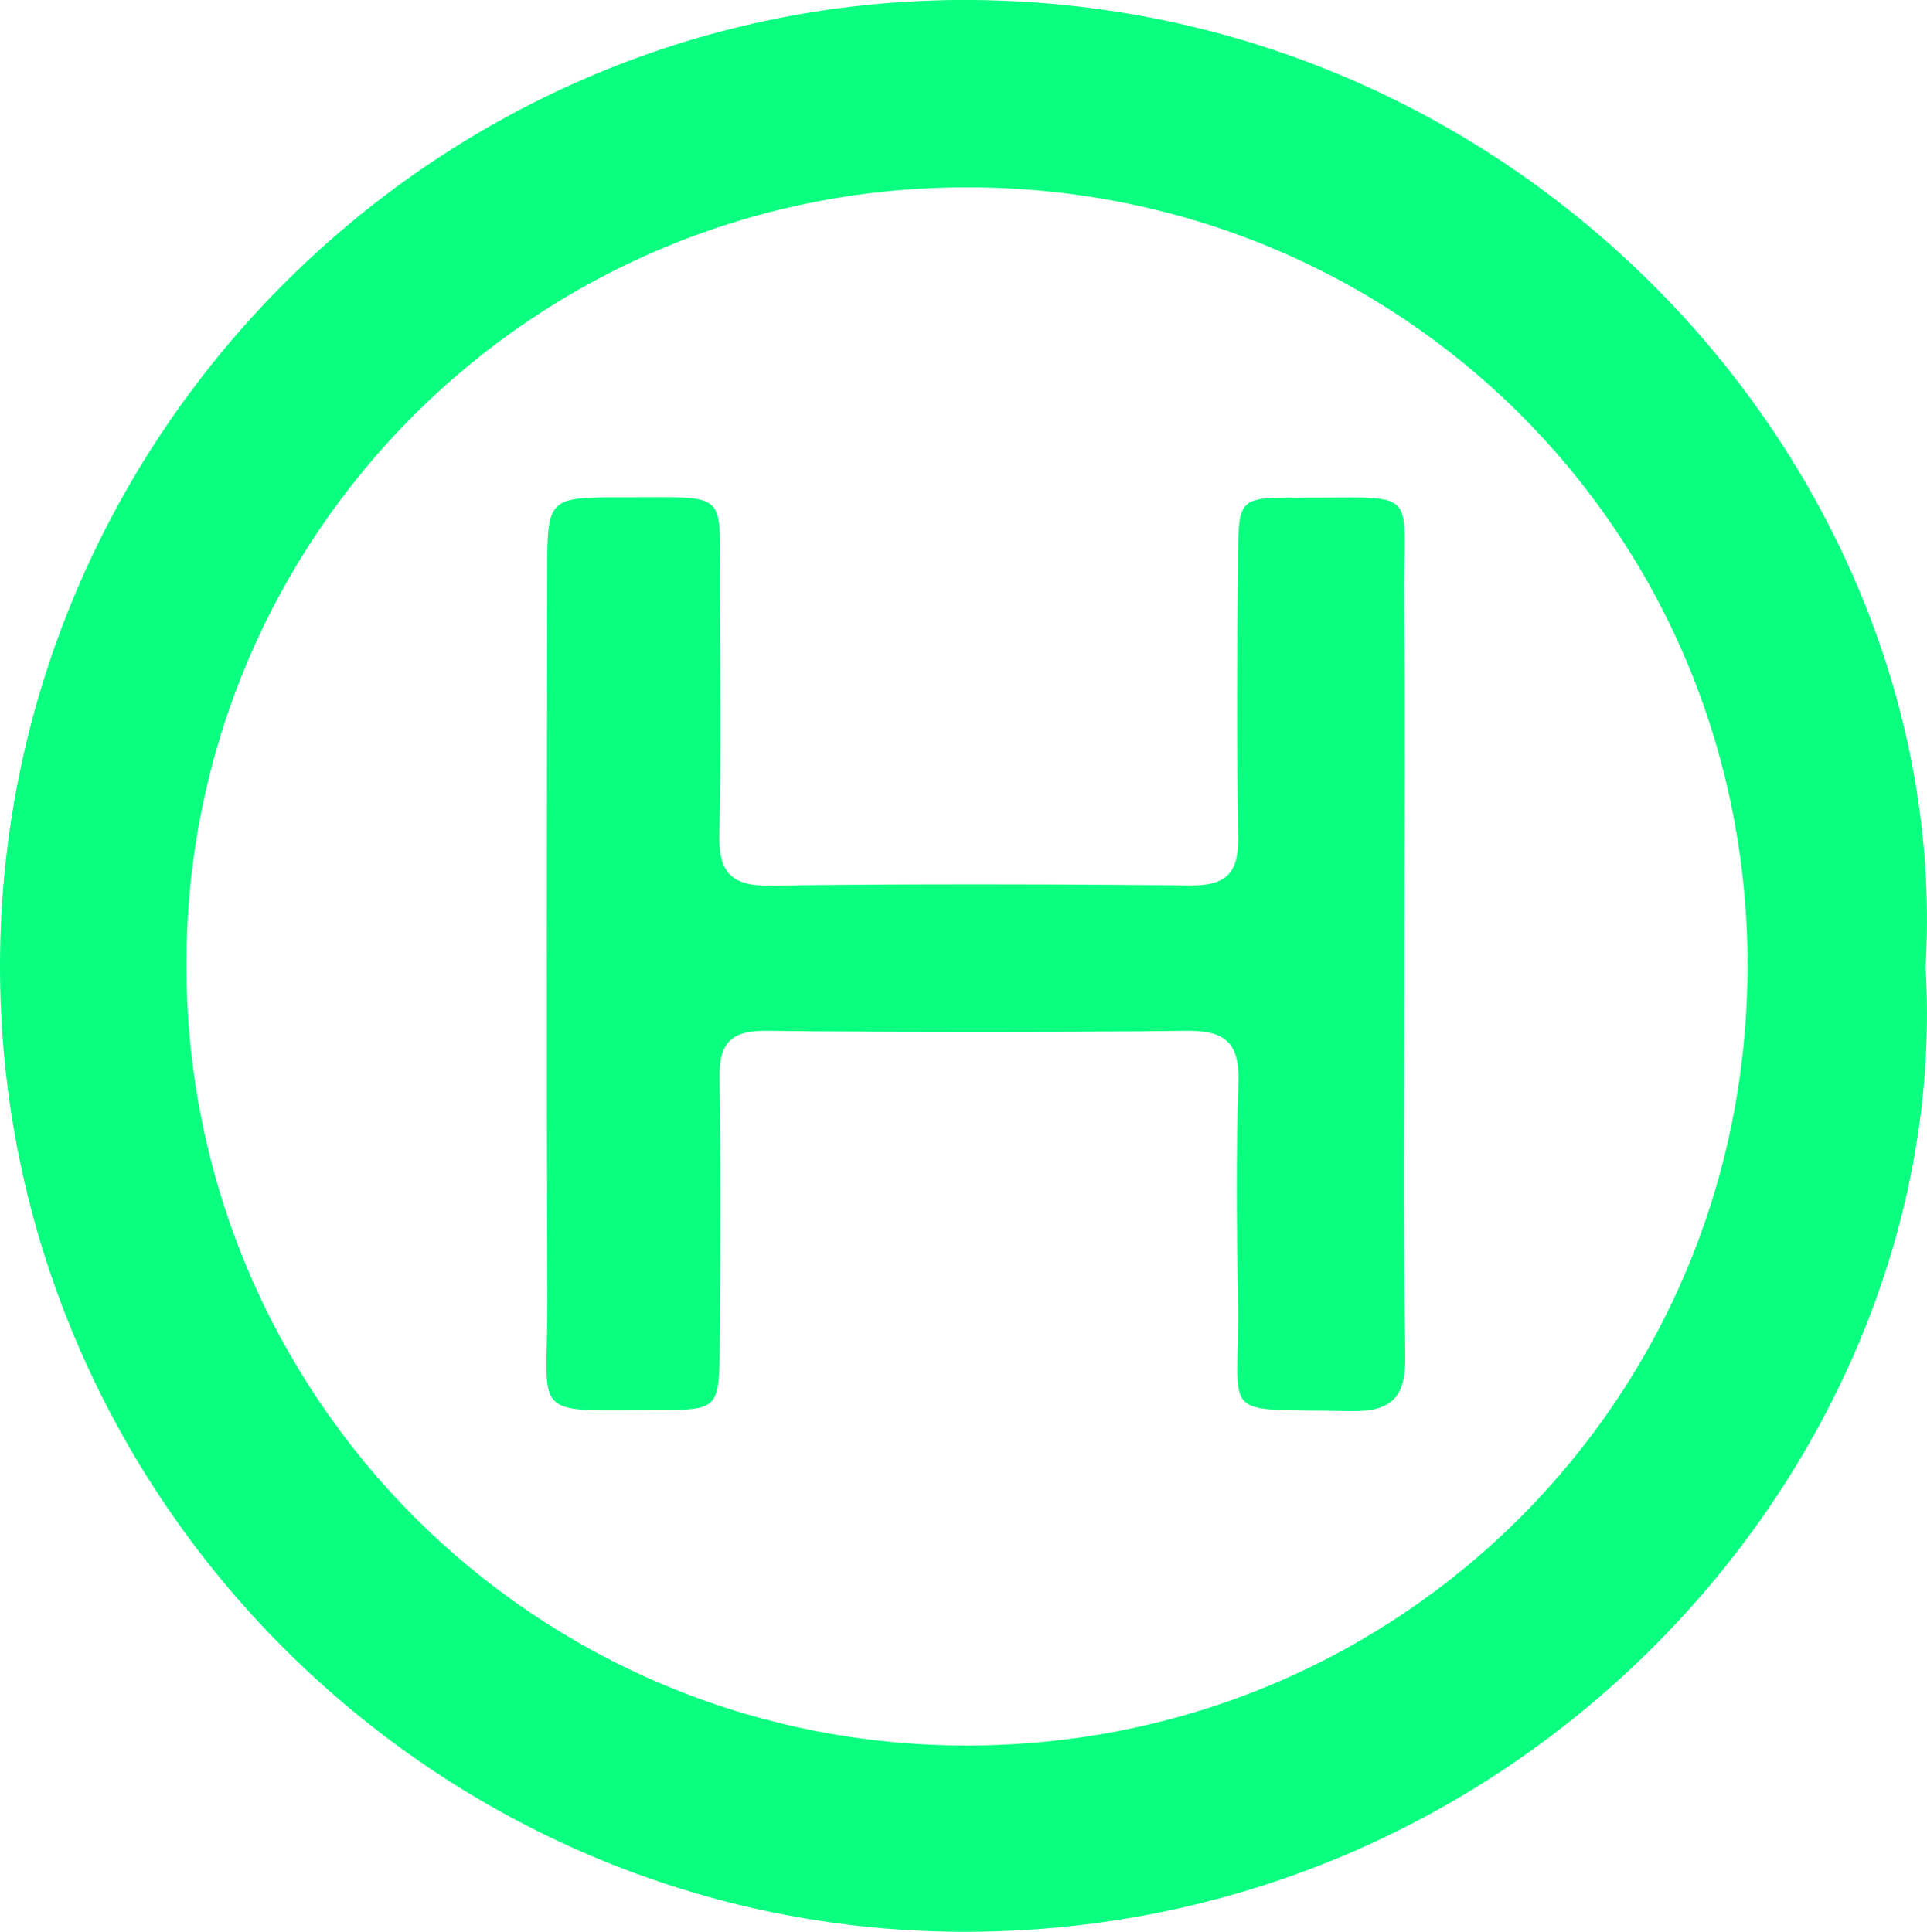 <?xml version="1.0" encoding="UTF-8"?> <svg xmlns="http://www.w3.org/2000/svg" id="_Слой_1" data-name="Слой 1" viewBox="0 0 237.66 238.3"> <defs> <style> .cls-1 { fill: #0aff80; } </style> </defs> <path class="cls-1" d="M237.49,119.37c3.5,59.2-47.89,118.6-117.93,118.93C53.75,238.6-.15,184.62,0,118.96,.16,53.23,54.19-.54,119.97,0c69.48,.57,121.12,59.57,117.51,119.37Zm-21.96-.34c-.06-53.5-42.98-96.11-96.62-95.92-53.12,.19-95.82,42.79-95.92,95.7-.11,53.39,42.86,96.49,96.21,96.51,53.52,.02,96.39-42.83,96.32-96.3Z"></path> <path class="cls-1" d="M173.21,117.37c0,16.62-.17,33.24,.1,49.85,.09,5.22-1.69,6.96-6.84,6.85-16.76-.36-13.51,1.44-13.79-13.69-.16-8.97-.25-17.95,.05-26.92,.16-4.83-1.65-6.35-6.36-6.3-17.3,.19-34.61,.18-51.92,0-4.39-.04-5.78,1.62-5.71,5.83,.18,10.96,.12,21.93,.03,32.9-.06,7.85-.14,8.04-7.48,8.06-16.37,.03-13.71,1.23-13.78-13.77-.12-29.91-.06-59.82-.02-89.73,.01-9.05,.08-9.12,9.43-9.1,13.39,.03,11.78-1.1,11.86,11.61,.06,9.97,.18,19.94-.06,29.91-.11,4.67,1.38,6.44,6.26,6.38,17.3-.24,34.61-.18,51.92-.03,4.32,.04,5.87-1.56,5.8-5.84-.18-11.63-.14-23.26-.02-34.89,.07-6.94,.2-7.13,7.25-7.1,15.7,.07,13.09-1.62,13.25,13.12,.15,14.29,.03,28.58,.03,42.87Z"></path> </svg> 